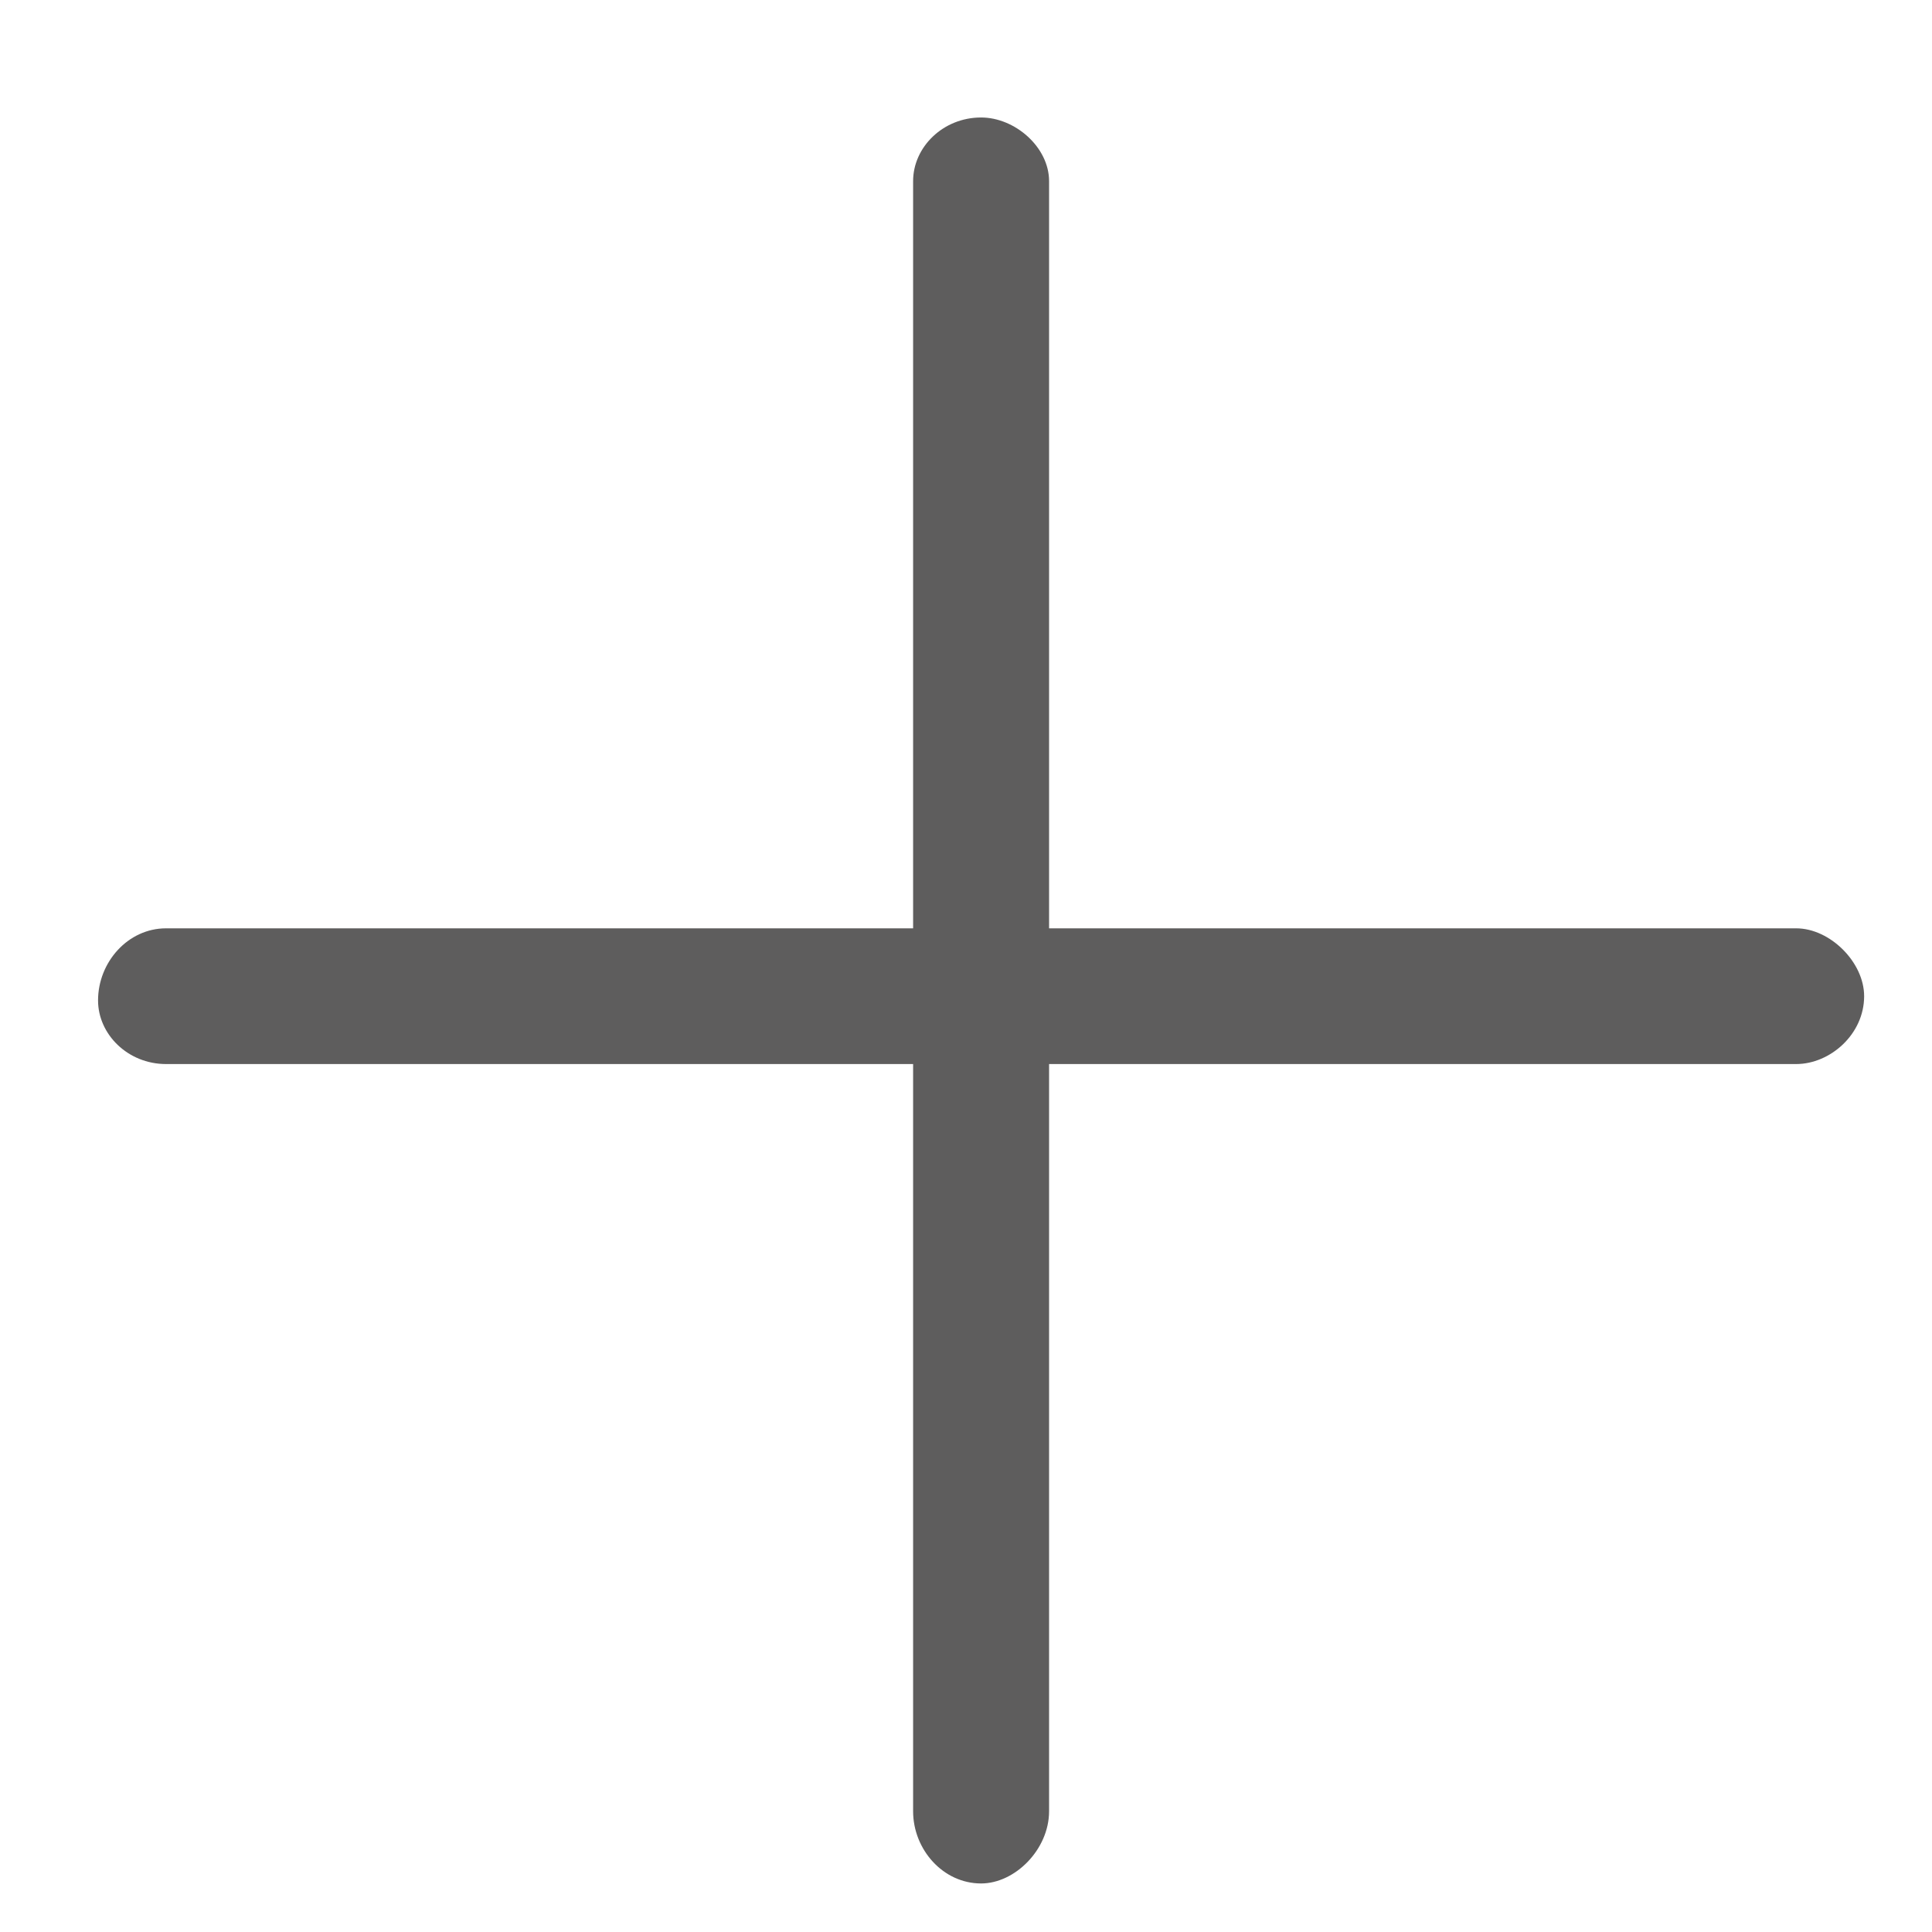 <?xml version="1.0" encoding="UTF-8"?> <svg xmlns="http://www.w3.org/2000/svg" width="16" height="16" viewBox="0 0 16 16" fill="none"><path opacity="0.75" d="M15.438 8.25C15.438 8.566 15.156 8.812 14.875 8.812H8.688V15C8.688 15.316 8.406 15.598 8.125 15.598C7.809 15.598 7.562 15.316 7.562 15V8.812H1.375C1.059 8.812 0.812 8.566 0.812 8.285C0.812 7.969 1.059 7.688 1.375 7.688H7.562V1.5C7.562 1.219 7.809 0.973 8.125 0.973C8.406 0.973 8.688 1.219 8.688 1.5V7.688H14.875C15.156 7.688 15.438 7.969 15.438 8.25Z" fill="#292727"></path></svg> 